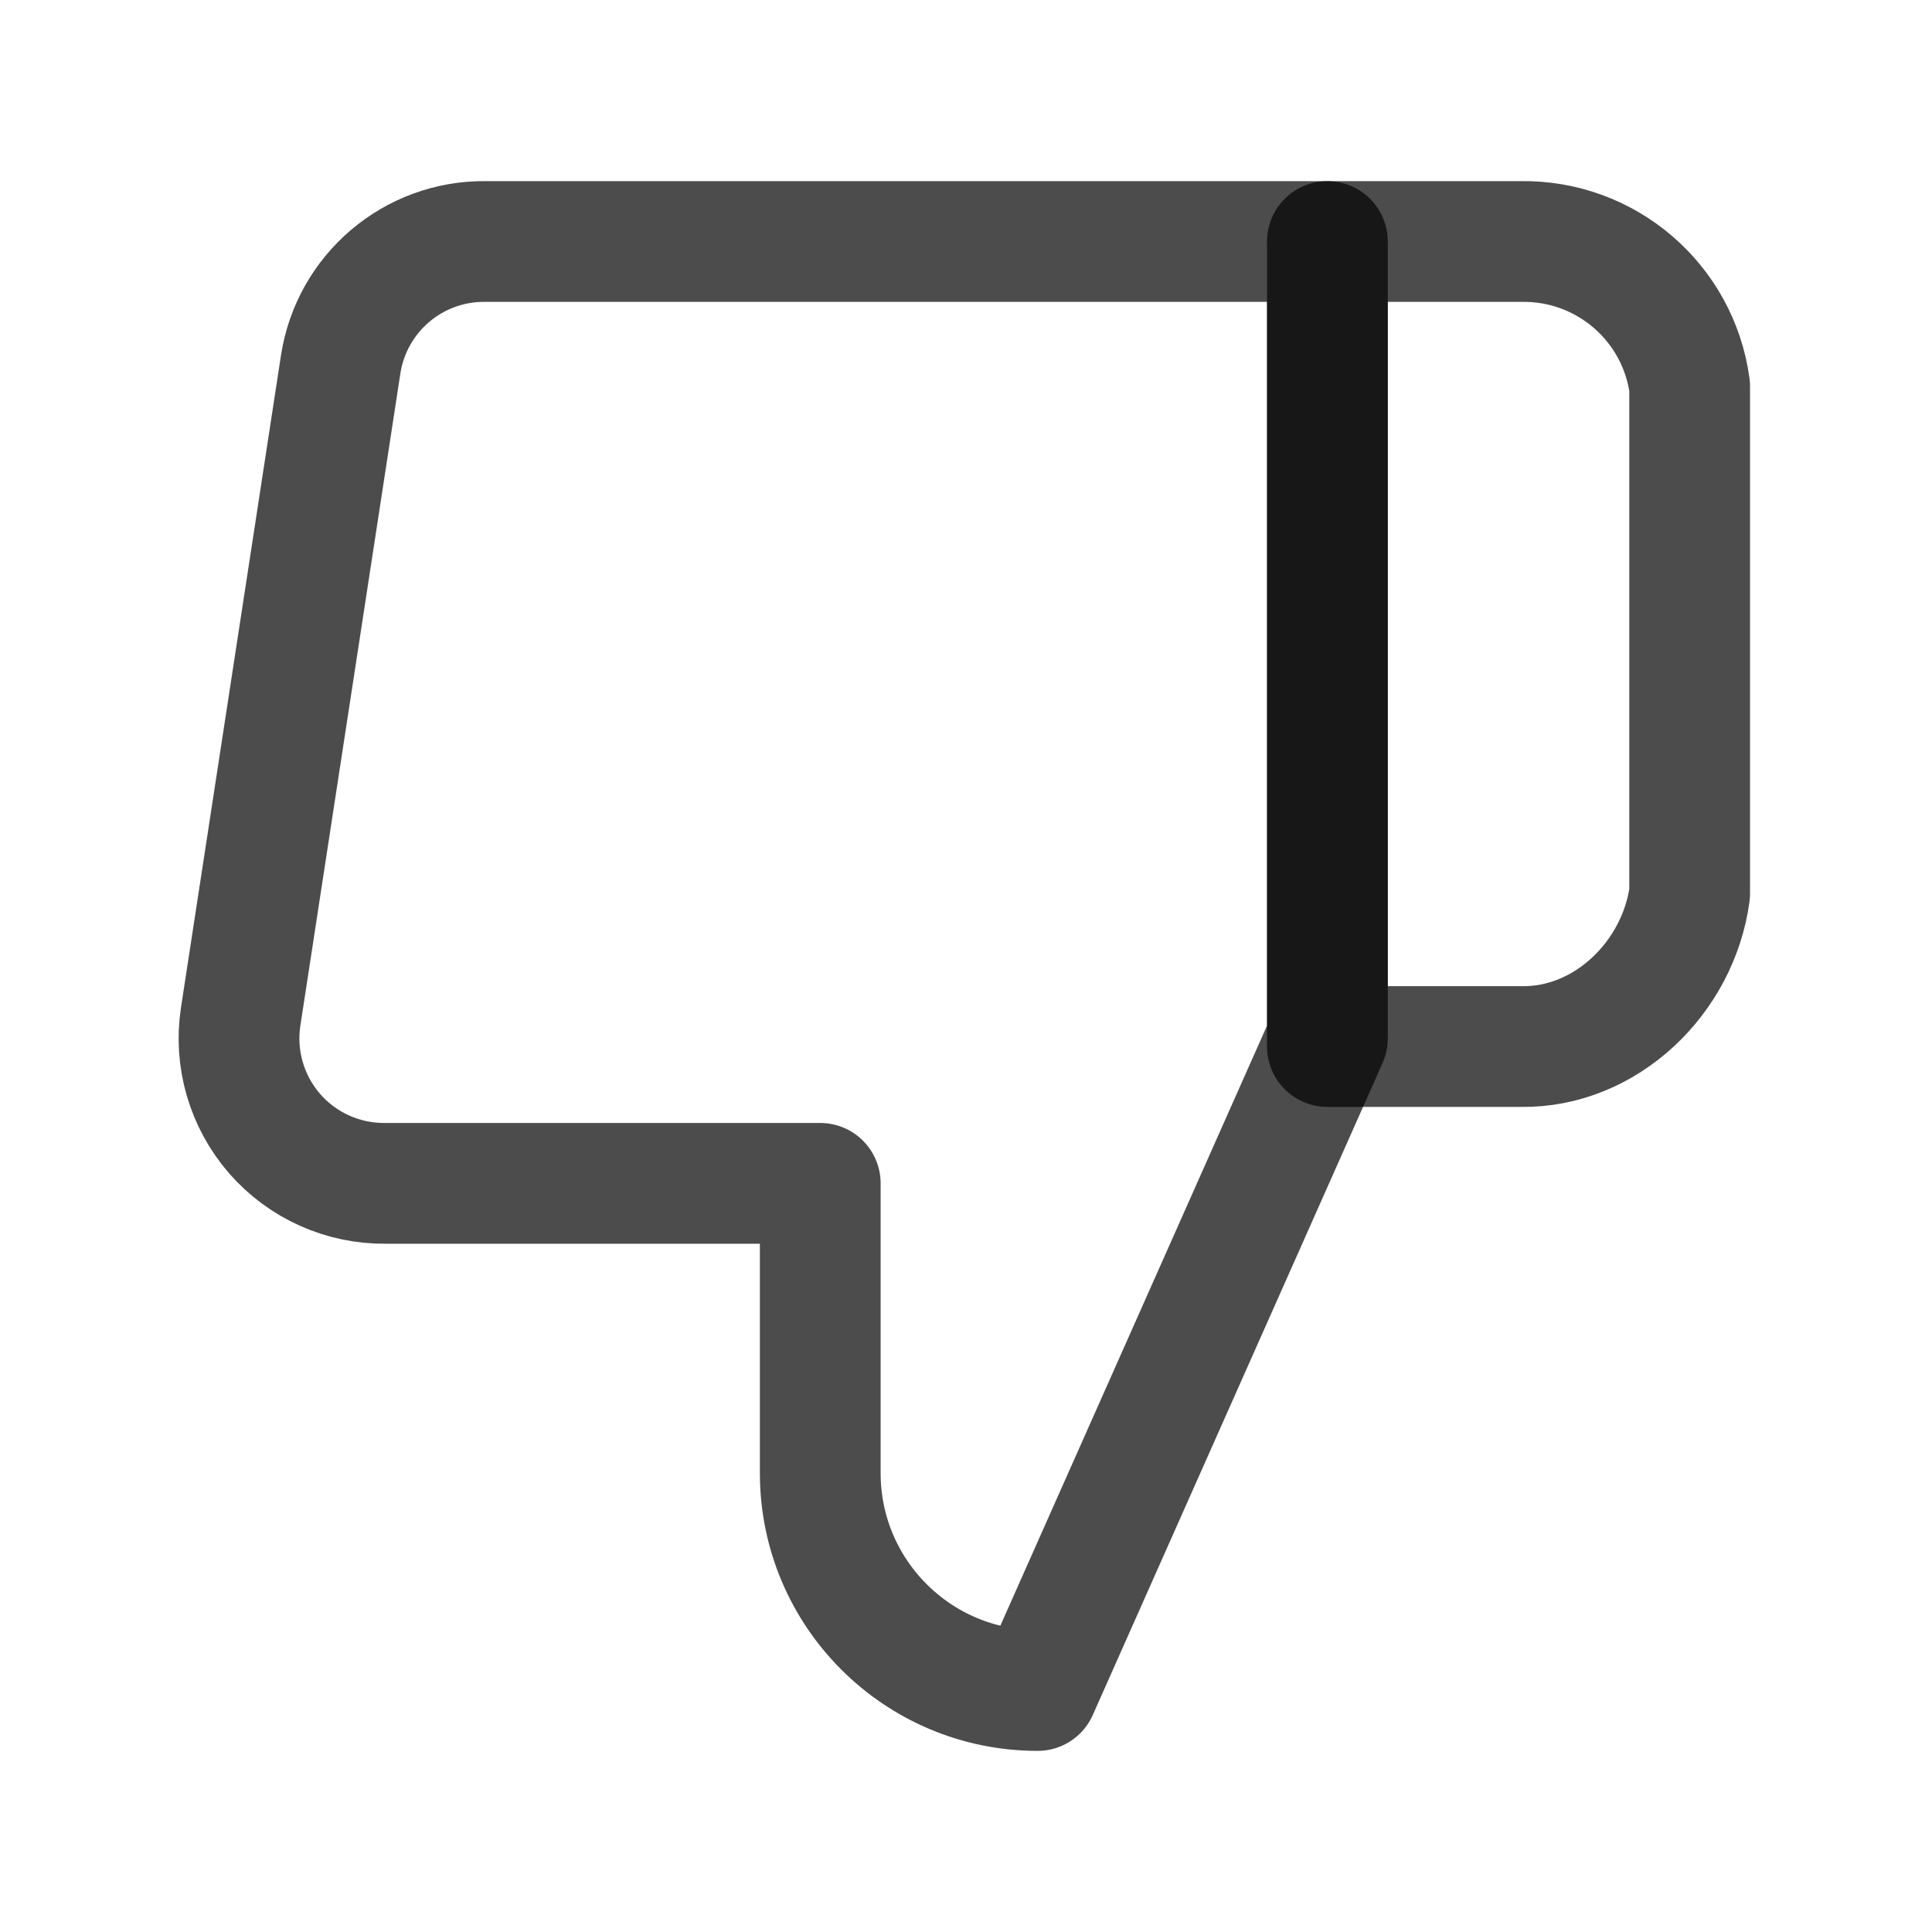 <svg width="16" height="16" viewBox="0 0 16 16" fill="none" xmlns="http://www.w3.org/2000/svg">
<path d="M6.793 9.8V12.2C6.793 13.194 7.599 14 8.593 14L10.993 8.6V2H4.021C3.423 1.993 2.911 2.428 2.821 3.02L1.993 8.42C1.94 8.768 2.043 9.122 2.274 9.388C2.505 9.653 2.841 9.804 3.193 9.8H6.793Z" stroke="black" stroke-opacity="0.7" stroke-linejoin="round"/>
<path d="M10.993 2H12.595C13.298 1.988 13.899 2.503 13.993 3.2V7.4C13.899 8.097 13.298 8.679 12.595 8.667H10.993V2Z" stroke="black" stroke-opacity="0.7" stroke-linejoin="round"/>
</svg>
